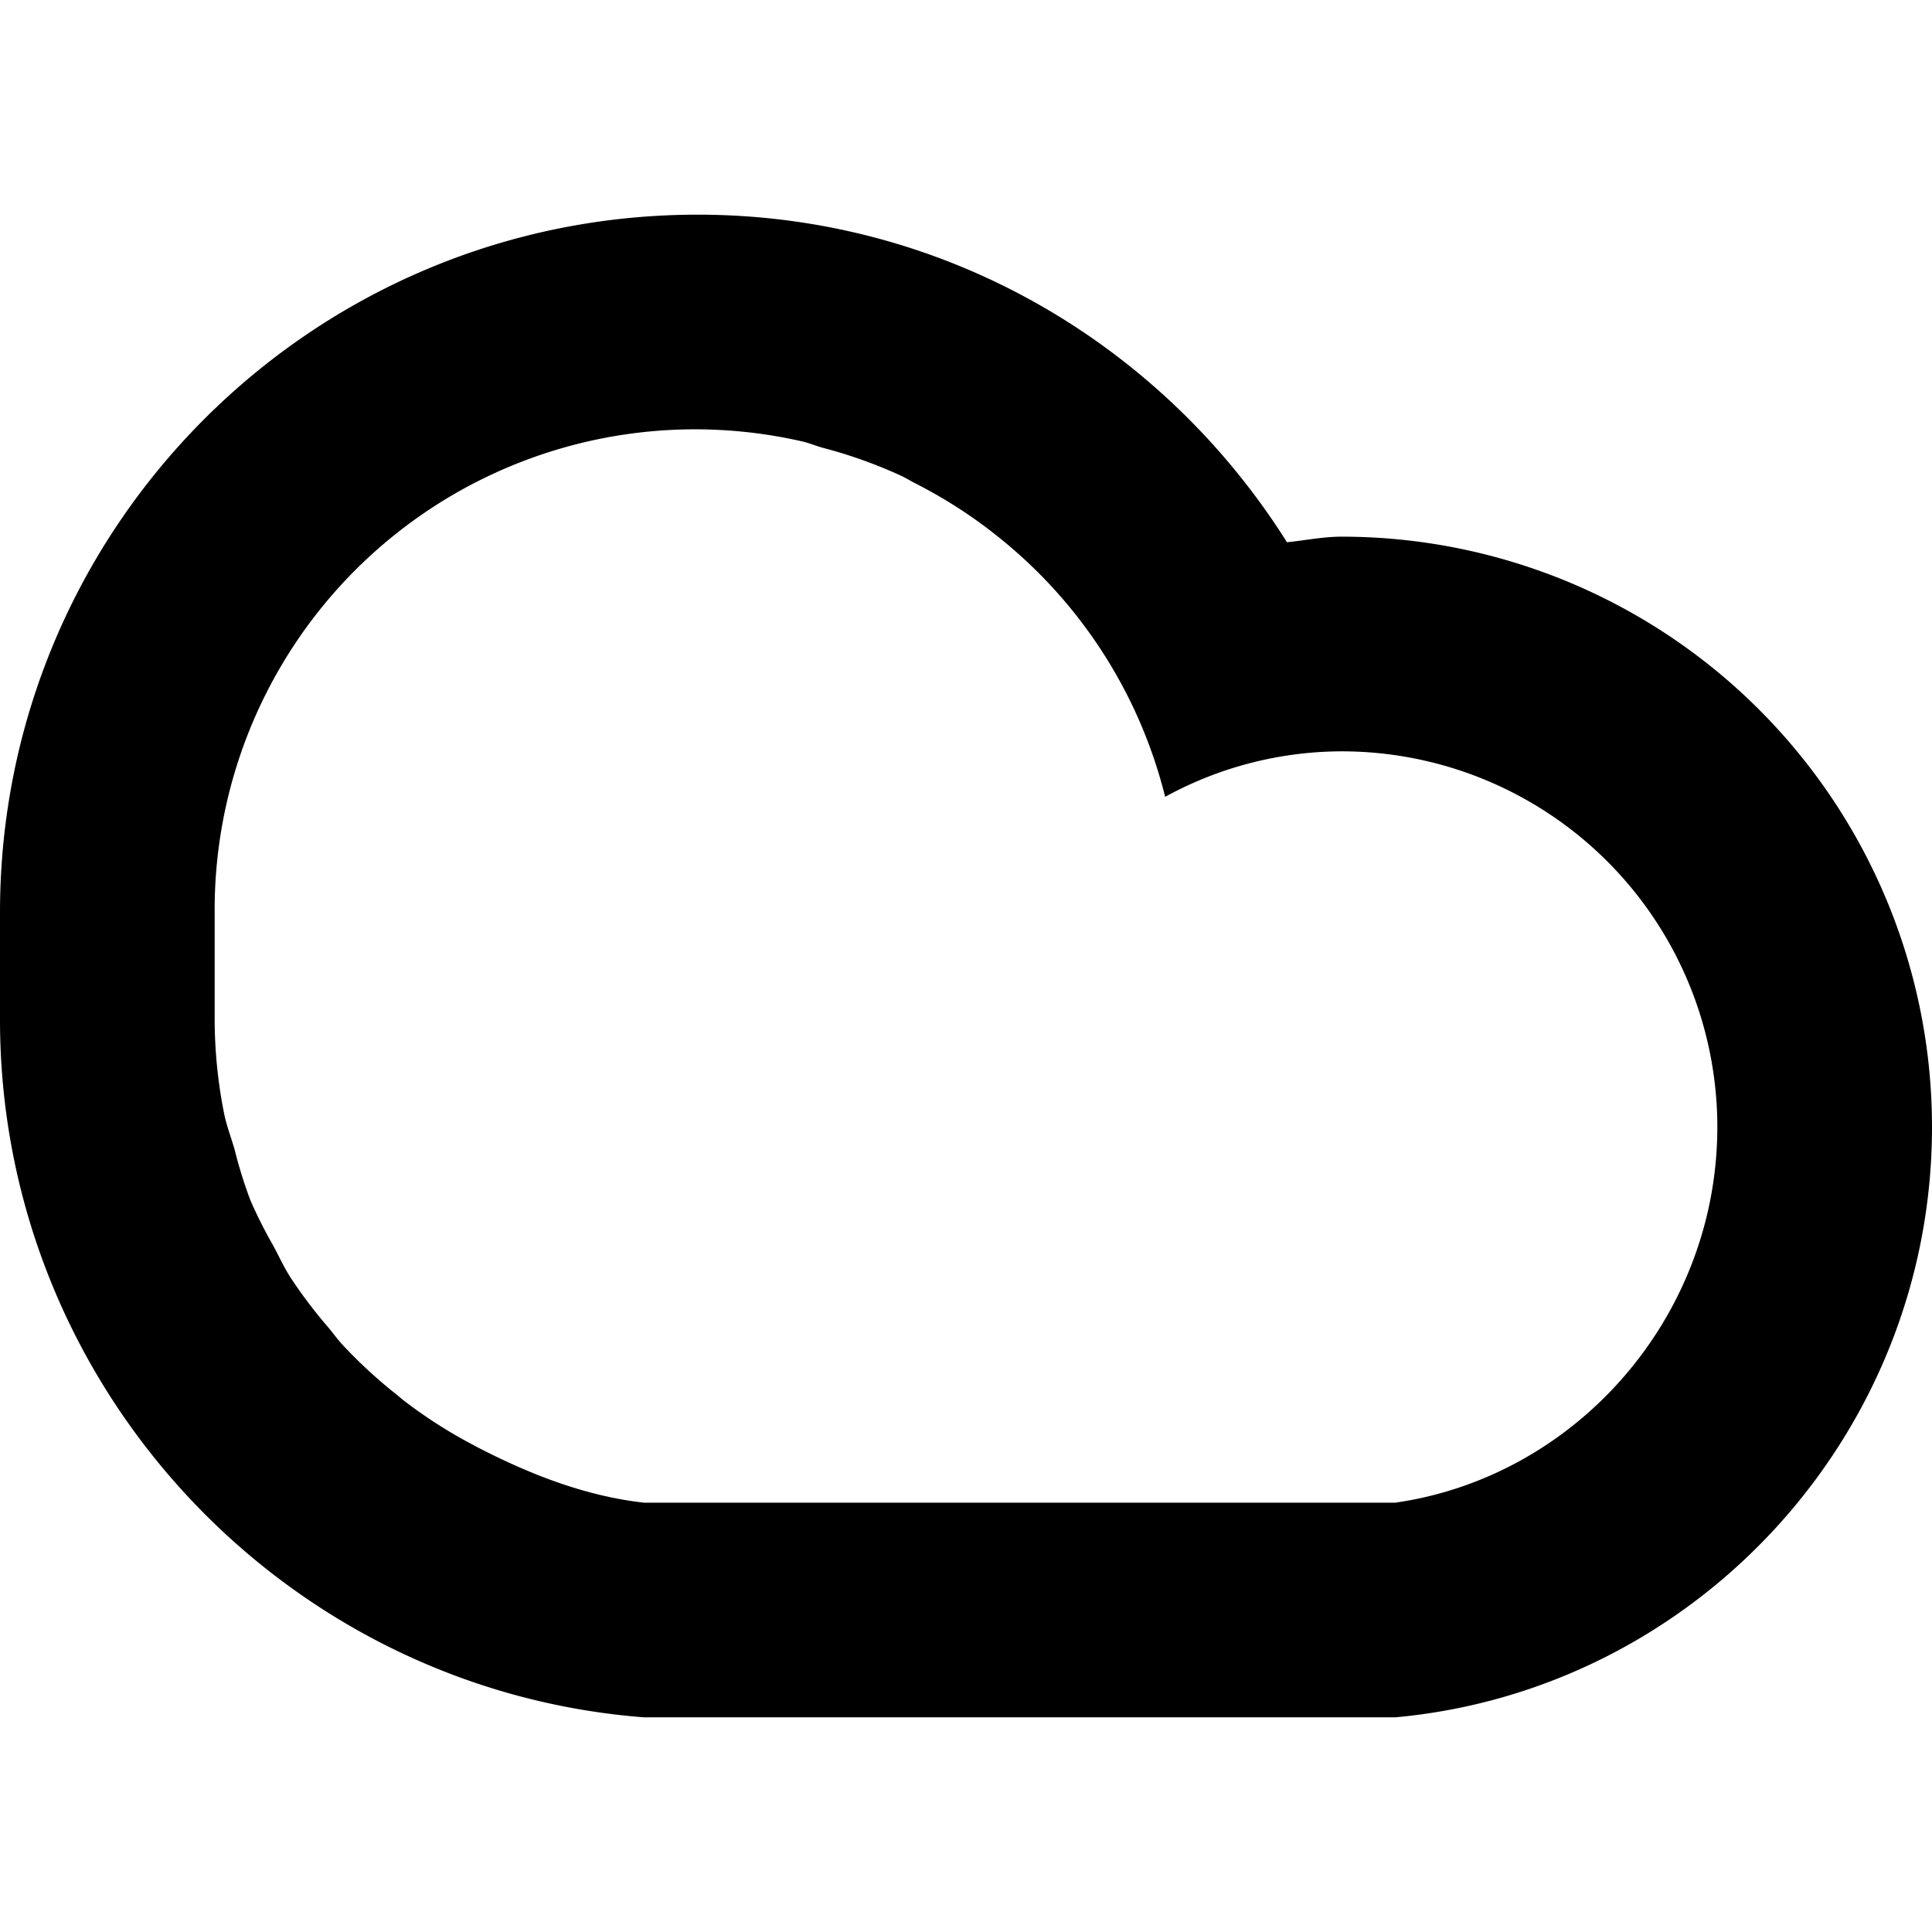<?xml version="1.0" encoding="utf-8"?><!-- Uploaded to: SVG Repo, www.svgrepo.com, Generator: SVG Repo Mixer Tools -->
<svg fill="#000000" width="800px" height="800px" viewBox="0 -64 576 576" xmlns="http://www.w3.org/2000/svg">
  <g id="_77_Cloud" data-name="77 Cloud" transform="translate(0 -32)">
    <path id="Path_110" data-name="Path 110" d="M400,128c-5.594,0-10.844,1.125-16.312,1.656C346.875,71.156,282.219,32,208,32,93.125,32,0,125.125,0,240v32C0,381.406,84.75,471.719,192,480H416c89.594-8.188,160-84.281,160-176A176.018,176.018,0,0,0,400,128Zm16,288H192c-17.906-2-34.656-8.75-49.969-16.688-.312-.156-.594-.344-.906-.5a141.388,141.388,0,0,1-20.312-12.938c-.938-.688-1.781-1.469-2.688-2.188a143.908,143.908,0,0,1-15.906-14.656c-1.562-1.656-2.875-3.531-4.344-5.281a143.871,143.871,0,0,1-11.219-14.811c-1.969-3.062-3.469-6.375-5.188-9.562a138.227,138.227,0,0,1-6.844-13.594,136.427,136.427,0,0,1-4.688-15.094c-1.031-3.594-2.375-7-3.125-10.719A144.463,144.463,0,0,1,64,272V240A143.224,143.224,0,0,1,239.25,99.625c2.062.469,4,1.312,6.031,1.875a141.907,141.907,0,0,1,23.656,8.469c1.281.625,2.469,1.375,3.75,2.031A143.4,143.4,0,0,1,296,126.781c.344.281.688.562,1.062.844a143.393,143.393,0,0,1,50.312,77.938A109.989,109.989,0,0,1,400,192,112.015,112.015,0,0,1,512,304C512,360.375,470.219,408.188,416,416Z" fill-rule="evenodd"/>
  </g>
</svg>
